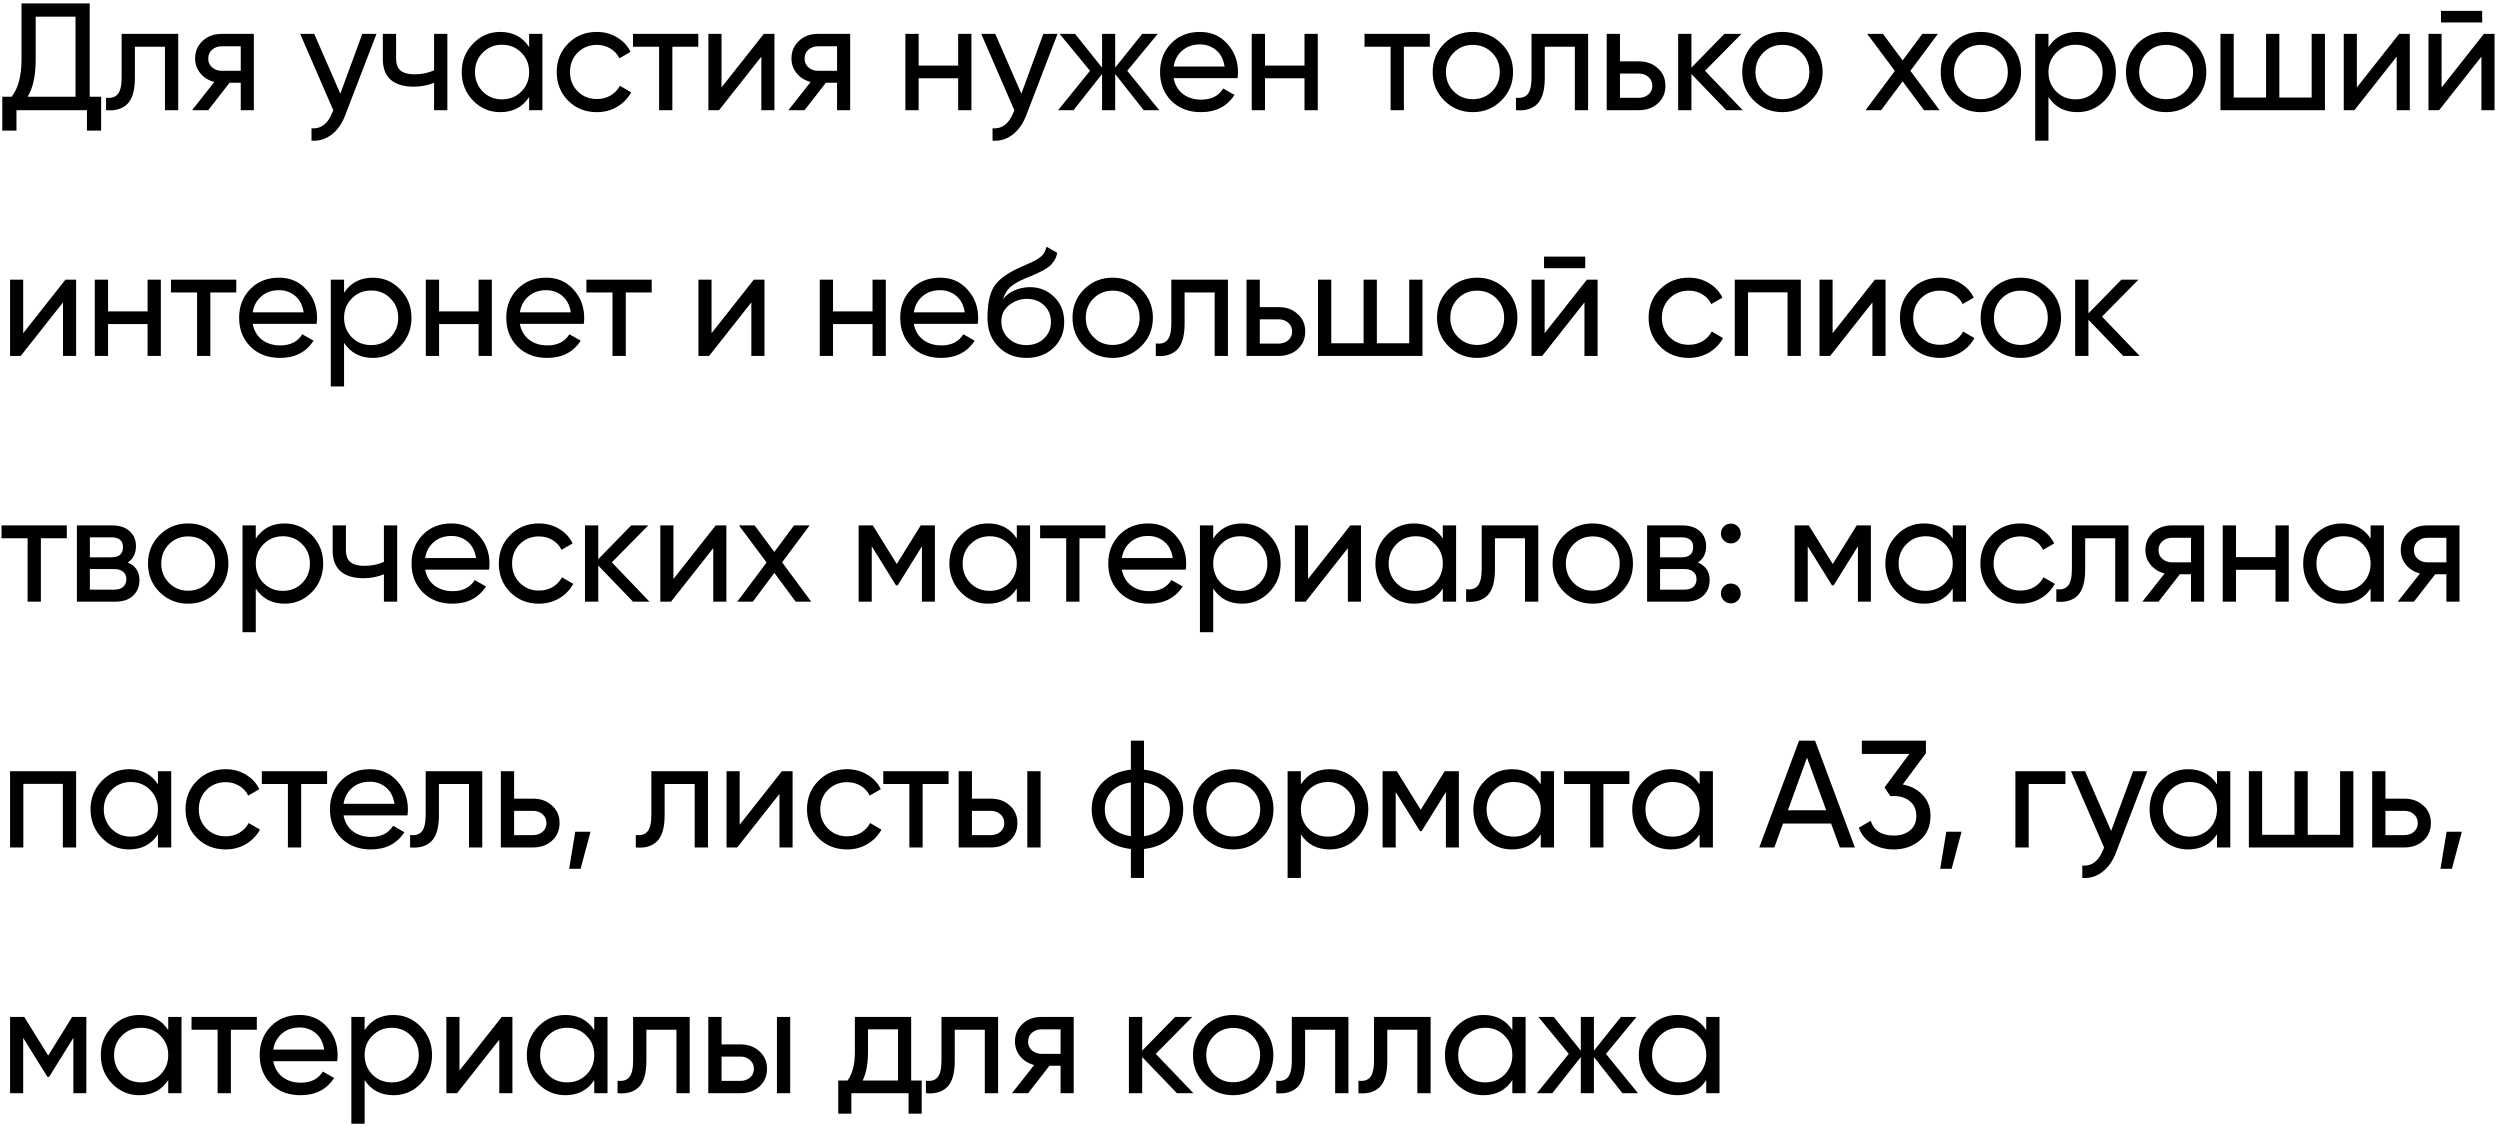 <?xml version="1.0" encoding="UTF-8"?> <svg xmlns="http://www.w3.org/2000/svg" width="295" height="133" viewBox="0 0 295 133" fill="none"> <path d="M10.584 11.416H11.934V15.412H10.26V13H1.944V15.412H0.27L0.27 11.416H1.368C2.148 10.444 2.538 8.968 2.538 6.988V0.4H10.584V11.416ZM3.258 11.416H8.91V1.966H4.212V7.024C4.212 8.932 3.894 10.396 3.258 11.416ZM21.03 4V13H19.464V5.512H15.918V9.184C15.918 10.66 15.618 11.692 15.018 12.28C14.43 12.856 13.596 13.096 12.516 13V11.524C13.128 11.608 13.584 11.476 13.884 11.128C14.196 10.768 14.352 10.108 14.352 9.148V4H21.03ZM29.954 4V13H28.407V9.76H27.093L24.573 13H22.665L25.293 9.67C24.62 9.502 24.075 9.166 23.654 8.662C23.235 8.158 23.024 7.57 23.024 6.898C23.024 6.07 23.319 5.38 23.907 4.828C24.494 4.276 25.233 4 26.12 4H29.954ZM26.174 8.356H28.407V5.458H26.174C25.73 5.458 25.352 5.59 25.041 5.854C24.729 6.118 24.573 6.472 24.573 6.916C24.573 7.348 24.729 7.696 25.041 7.96C25.352 8.224 25.73 8.356 26.174 8.356ZM42.75 4H44.424L40.752 13.558C40.368 14.578 39.828 15.352 39.132 15.88C38.436 16.42 37.644 16.66 36.756 16.6V15.142C37.86 15.226 38.67 14.626 39.186 13.342L39.33 13.018L35.424 4H37.08L40.158 11.056L42.75 4ZM51.222 4H52.788V13H51.222V9.76C50.502 10.072 49.692 10.228 48.792 10.228C47.64 10.228 46.746 9.958 46.11 9.418C45.486 8.866 45.174 8.056 45.174 6.988V4H46.74V6.898C46.74 7.57 46.92 8.05 47.28 8.338C47.652 8.626 48.192 8.77 48.9 8.77C49.752 8.77 50.526 8.614 51.222 8.302V4ZM62.439 4H64.005V13H62.439V11.452C61.659 12.64 60.525 13.234 59.037 13.234C57.777 13.234 56.703 12.778 55.815 11.866C54.927 10.942 54.483 9.82 54.483 8.5C54.483 7.18 54.927 6.064 55.815 5.152C56.703 4.228 57.777 3.766 59.037 3.766C60.525 3.766 61.659 4.36 62.439 5.548V4ZM59.235 11.722C60.147 11.722 60.909 11.416 61.521 10.804C62.133 10.18 62.439 9.412 62.439 8.5C62.439 7.588 62.133 6.826 61.521 6.214C60.909 5.59 60.147 5.278 59.235 5.278C58.335 5.278 57.579 5.59 56.967 6.214C56.355 6.826 56.049 7.588 56.049 8.5C56.049 9.412 56.355 10.18 56.967 10.804C57.579 11.416 58.335 11.722 59.235 11.722ZM70.427 13.234C69.072 13.234 67.944 12.784 67.043 11.884C66.144 10.972 65.694 9.844 65.694 8.5C65.694 7.156 66.144 6.034 67.043 5.134C67.944 4.222 69.072 3.766 70.427 3.766C71.316 3.766 72.114 3.982 72.822 4.414C73.529 4.834 74.058 5.404 74.406 6.124L73.091 6.88C72.864 6.4 72.51 6.016 72.029 5.728C71.561 5.44 71.028 5.296 70.427 5.296C69.528 5.296 68.772 5.602 68.159 6.214C67.559 6.826 67.26 7.588 67.26 8.5C67.26 9.4 67.559 10.156 68.159 10.768C68.772 11.38 69.528 11.686 70.427 11.686C71.028 11.686 71.567 11.548 72.047 11.272C72.528 10.984 72.894 10.6 73.145 10.12L74.478 10.894C74.094 11.602 73.541 12.172 72.822 12.604C72.102 13.024 71.303 13.234 70.427 13.234ZM82.399 4V5.512H79.339V13H77.773V5.512H74.695V4H82.399ZM90.125 4H91.385V13H89.837V6.682L84.851 13H83.591V4H85.139V10.318L90.125 4ZM100.321 4V13H98.773V9.76H97.459L94.939 13H93.031L95.659 9.67C94.987 9.502 94.441 9.166 94.021 8.662C93.601 8.158 93.391 7.57 93.391 6.898C93.391 6.07 93.685 5.38 94.273 4.828C94.861 4.276 95.599 4 96.487 4H100.321ZM96.541 8.356H98.773V5.458H96.541C96.097 5.458 95.719 5.59 95.407 5.854C95.095 6.118 94.939 6.472 94.939 6.916C94.939 7.348 95.095 7.696 95.407 7.96C95.719 8.224 96.097 8.356 96.541 8.356ZM113.063 4H114.629V13H113.063V9.238H108.401V13H106.835V4H108.401V7.744H113.063V4ZM123.114 4H124.788L121.116 13.558C120.732 14.578 120.192 15.352 119.496 15.88C118.8 16.42 118.008 16.66 117.12 16.6V15.142C118.224 15.226 119.034 14.626 119.55 13.342L119.694 13.018L115.788 4H117.444L120.522 11.056L123.114 4ZM136.793 13H134.957L131.591 8.734V13H130.043V8.734L126.677 13H124.859L128.621 8.356L125.039 4H126.857L130.043 7.978V4H131.591V7.978L134.777 4H136.613L133.013 8.356L136.793 13ZM138.488 9.22C138.644 10.024 139.01 10.648 139.586 11.092C140.174 11.536 140.894 11.758 141.746 11.758C142.934 11.758 143.798 11.32 144.338 10.444L145.67 11.2C144.794 12.556 143.474 13.234 141.71 13.234C140.282 13.234 139.118 12.79 138.218 11.902C137.33 11.002 136.886 9.868 136.886 8.5C136.886 7.144 137.324 6.016 138.2 5.116C139.076 4.216 140.21 3.766 141.602 3.766C142.922 3.766 143.996 4.234 144.824 5.17C145.664 6.094 146.084 7.21 146.084 8.518C146.084 8.746 146.066 8.98 146.03 9.22H138.488ZM141.602 5.242C140.762 5.242 140.066 5.482 139.514 5.962C138.962 6.43 138.62 7.06 138.488 7.852H144.5C144.368 7 144.032 6.352 143.492 5.908C142.952 5.464 142.322 5.242 141.602 5.242ZM153.932 4H155.498V13H153.932V9.238H149.27V13H147.704V4H149.27V7.744H153.932V4ZM168.718 4V5.512H165.658V13H164.092V5.512H161.014V4H168.718ZM177.155 11.866C176.231 12.778 175.109 13.234 173.789 13.234C172.469 13.234 171.347 12.778 170.423 11.866C169.511 10.954 169.055 9.832 169.055 8.5C169.055 7.168 169.511 6.046 170.423 5.134C171.347 4.222 172.469 3.766 173.789 3.766C175.109 3.766 176.231 4.222 177.155 5.134C178.079 6.046 178.541 7.168 178.541 8.5C178.541 9.832 178.079 10.954 177.155 11.866ZM173.789 11.704C174.689 11.704 175.445 11.398 176.057 10.786C176.669 10.174 176.975 9.412 176.975 8.5C176.975 7.588 176.669 6.826 176.057 6.214C175.445 5.602 174.689 5.296 173.789 5.296C172.901 5.296 172.151 5.602 171.539 6.214C170.927 6.826 170.621 7.588 170.621 8.5C170.621 9.412 170.927 10.174 171.539 10.786C172.151 11.398 172.901 11.704 173.789 11.704ZM187.397 4V13H185.831V5.512H182.285V9.184C182.285 10.66 181.985 11.692 181.385 12.28C180.797 12.856 179.963 13.096 178.883 13V11.524C179.495 11.608 179.951 11.476 180.251 11.128C180.563 10.768 180.719 10.108 180.719 9.148V4H187.397ZM193.388 7.24C194.288 7.24 195.032 7.51 195.62 8.05C196.22 8.578 196.52 9.268 196.52 10.12C196.52 10.972 196.22 11.668 195.62 12.208C195.032 12.736 194.288 13 193.388 13H189.59V4H191.156V7.24H193.388ZM193.388 11.542C193.832 11.542 194.204 11.416 194.504 11.164C194.816 10.9 194.972 10.552 194.972 10.12C194.972 9.688 194.816 9.34 194.504 9.076C194.204 8.812 193.832 8.68 193.388 8.68H191.156V11.542H193.388ZM205.637 13H203.693L199.589 8.734V13H198.023V4H199.589V7.978L203.477 4H205.493L201.191 8.356L205.637 13ZM213.683 11.866C212.759 12.778 211.637 13.234 210.317 13.234C208.997 13.234 207.875 12.778 206.951 11.866C206.039 10.954 205.583 9.832 205.583 8.5C205.583 7.168 206.039 6.046 206.951 5.134C207.875 4.222 208.997 3.766 210.317 3.766C211.637 3.766 212.759 4.222 213.683 5.134C214.607 6.046 215.069 7.168 215.069 8.5C215.069 9.832 214.607 10.954 213.683 11.866ZM210.317 11.704C211.217 11.704 211.973 11.398 212.585 10.786C213.197 10.174 213.503 9.412 213.503 8.5C213.503 7.588 213.197 6.826 212.585 6.214C211.973 5.602 211.217 5.296 210.317 5.296C209.429 5.296 208.679 5.602 208.067 6.214C207.455 6.826 207.149 7.588 207.149 8.5C207.149 9.412 207.455 10.174 208.067 10.786C208.679 11.398 209.429 11.704 210.317 11.704ZM228.867 13H227.031L224.511 9.598L221.973 13H220.137L223.593 8.374L220.335 4H222.189L224.511 7.132L226.833 4H228.669L225.429 8.356L228.867 13ZM237.102 11.866C236.178 12.778 235.056 13.234 233.736 13.234C232.416 13.234 231.294 12.778 230.37 11.866C229.458 10.954 229.002 9.832 229.002 8.5C229.002 7.168 229.458 6.046 230.37 5.134C231.294 4.222 232.416 3.766 233.736 3.766C235.056 3.766 236.178 4.222 237.102 5.134C238.026 6.046 238.488 7.168 238.488 8.5C238.488 9.832 238.026 10.954 237.102 11.866ZM233.736 11.704C234.636 11.704 235.392 11.398 236.004 10.786C236.616 10.174 236.922 9.412 236.922 8.5C236.922 7.588 236.616 6.826 236.004 6.214C235.392 5.602 234.636 5.296 233.736 5.296C232.848 5.296 232.098 5.602 231.486 6.214C230.874 6.826 230.568 7.588 230.568 8.5C230.568 9.412 230.874 10.174 231.486 10.786C232.098 11.398 232.848 11.704 233.736 11.704ZM245.122 3.766C246.382 3.766 247.456 4.228 248.344 5.152C249.232 6.064 249.676 7.18 249.676 8.5C249.676 9.82 249.232 10.942 248.344 11.866C247.456 12.778 246.382 13.234 245.122 13.234C243.634 13.234 242.5 12.64 241.72 11.452V16.6H240.154V4H241.72V5.548C242.5 4.36 243.634 3.766 245.122 3.766ZM244.924 11.722C245.824 11.722 246.58 11.416 247.192 10.804C247.804 10.18 248.11 9.412 248.11 8.5C248.11 7.588 247.804 6.826 247.192 6.214C246.58 5.59 245.824 5.278 244.924 5.278C244.012 5.278 243.25 5.59 242.638 6.214C242.026 6.826 241.72 7.588 241.72 8.5C241.72 9.412 242.026 10.18 242.638 10.804C243.25 11.416 244.012 11.722 244.924 11.722ZM258.961 11.866C258.037 12.778 256.915 13.234 255.595 13.234C254.275 13.234 253.153 12.778 252.229 11.866C251.317 10.954 250.861 9.832 250.861 8.5C250.861 7.168 251.317 6.046 252.229 5.134C253.153 4.222 254.275 3.766 255.595 3.766C256.915 3.766 258.037 4.222 258.961 5.134C259.885 6.046 260.347 7.168 260.347 8.5C260.347 9.832 259.885 10.954 258.961 11.866ZM255.595 11.704C256.495 11.704 257.251 11.398 257.863 10.786C258.475 10.174 258.781 9.412 258.781 8.5C258.781 7.588 258.475 6.826 257.863 6.214C257.251 5.602 256.495 5.296 255.595 5.296C254.707 5.296 253.957 5.602 253.345 6.214C252.733 6.826 252.427 7.588 252.427 8.5C252.427 9.412 252.733 10.174 253.345 10.786C253.957 11.398 254.707 11.704 255.595 11.704ZM272.777 4H274.343V13H262.013V4H263.579V11.506H267.395V4H268.961V11.506H272.777V4ZM283.097 4H284.357V13H282.809V6.682L277.823 13H276.563V4H278.111V10.318L283.097 4ZM288.037 2.65V1.282H292.897V2.65H288.037ZM293.095 4H294.355V13H292.807V6.682L287.821 13H286.561V4H288.109V10.318L293.095 4ZM7.722 33H8.982V42H7.434V35.682L2.448 42H1.188V33H2.736V39.318L7.722 33ZM17.414 33H18.98V42H17.414V38.238H12.752V42H11.186V33H12.752V36.744H17.414V33ZM27.88 33V34.512H24.82V42H23.253V34.512H20.175V33H27.88ZM29.818 38.22C29.974 39.024 30.34 39.648 30.916 40.092C31.504 40.536 32.224 40.758 33.076 40.758C34.264 40.758 35.128 40.32 35.668 39.444L37 40.2C36.124 41.556 34.804 42.234 33.04 42.234C31.612 42.234 30.448 41.79 29.548 40.902C28.66 40.002 28.216 38.868 28.216 37.5C28.216 36.144 28.654 35.016 29.53 34.116C30.406 33.216 31.54 32.766 32.932 32.766C34.252 32.766 35.326 33.234 36.154 34.17C36.994 35.094 37.414 36.21 37.414 37.518C37.414 37.746 37.396 37.98 37.36 38.22H29.818ZM32.932 34.242C32.092 34.242 31.396 34.482 30.844 34.962C30.292 35.43 29.95 36.06 29.818 36.852H35.83C35.698 36 35.362 35.352 34.822 34.908C34.282 34.464 33.652 34.242 32.932 34.242ZM44.002 32.766C45.262 32.766 46.336 33.228 47.224 34.152C48.112 35.064 48.556 36.18 48.556 37.5C48.556 38.82 48.112 39.942 47.224 40.866C46.336 41.778 45.262 42.234 44.002 42.234C42.514 42.234 41.38 41.64 40.6 40.452V45.6H39.034V33H40.6V34.548C41.38 33.36 42.514 32.766 44.002 32.766ZM43.804 40.722C44.704 40.722 45.46 40.416 46.072 39.804C46.684 39.18 46.99 38.412 46.99 37.5C46.99 36.588 46.684 35.826 46.072 35.214C45.46 34.59 44.704 34.278 43.804 34.278C42.892 34.278 42.13 34.59 41.518 35.214C40.906 35.826 40.6 36.588 40.6 37.5C40.6 38.412 40.906 39.18 41.518 39.804C42.13 40.416 42.892 40.722 43.804 40.722ZM56.473 33H58.039V42H56.473V38.238H51.811V42H50.245V33H51.811V36.744H56.473V33ZM61.341 38.22C61.497 39.024 61.863 39.648 62.439 40.092C63.027 40.536 63.747 40.758 64.599 40.758C65.787 40.758 66.651 40.32 67.191 39.444L68.523 40.2C67.647 41.556 66.327 42.234 64.563 42.234C63.135 42.234 61.971 41.79 61.071 40.902C60.183 40.002 59.739 38.868 59.739 37.5C59.739 36.144 60.177 35.016 61.053 34.116C61.929 33.216 63.063 32.766 64.455 32.766C65.775 32.766 66.849 33.234 67.677 34.17C68.517 35.094 68.937 36.21 68.937 37.518C68.937 37.746 68.919 37.98 68.883 38.22H61.341ZM64.455 34.242C63.615 34.242 62.919 34.482 62.367 34.962C61.815 35.43 61.473 36.06 61.341 36.852H67.353C67.221 36 66.885 35.352 66.345 34.908C65.805 34.464 65.175 34.242 64.455 34.242ZM76.901 33V34.512H73.841V42H72.275V34.512H69.197V33H76.901ZM88.948 33H90.208V42H88.66V35.682L83.674 42H82.414V33H83.962V39.318L88.948 33ZM102.959 33H104.525V42H102.959V38.238H98.297V42H96.731V33H98.297V36.744H102.959V33ZM107.827 38.22C107.983 39.024 108.349 39.648 108.925 40.092C109.513 40.536 110.233 40.758 111.085 40.758C112.273 40.758 113.137 40.32 113.677 39.444L115.009 40.2C114.133 41.556 112.813 42.234 111.049 42.234C109.621 42.234 108.457 41.79 107.557 40.902C106.669 40.002 106.225 38.868 106.225 37.5C106.225 36.144 106.663 35.016 107.539 34.116C108.415 33.216 109.549 32.766 110.941 32.766C112.261 32.766 113.335 33.234 114.163 34.17C115.003 35.094 115.423 36.21 115.423 37.518C115.423 37.746 115.405 37.98 115.369 38.22H107.827ZM110.941 34.242C110.101 34.242 109.405 34.482 108.853 34.962C108.301 35.43 107.959 36.06 107.827 36.852H113.839C113.707 36 113.371 35.352 112.831 34.908C112.291 34.464 111.661 34.242 110.941 34.242ZM121.112 42.234C119.78 42.234 118.682 41.796 117.818 40.92C116.954 40.044 116.522 38.916 116.522 37.536C116.522 36 116.744 34.818 117.188 33.99C117.644 33.162 118.568 32.412 119.96 31.74C120.212 31.62 120.554 31.464 120.986 31.272C121.43 31.08 121.754 30.936 121.958 30.84C122.162 30.732 122.39 30.594 122.642 30.426C122.894 30.246 123.08 30.054 123.2 29.85C123.332 29.634 123.428 29.388 123.488 29.112L124.748 29.832C124.712 30.024 124.664 30.204 124.604 30.372C124.544 30.528 124.454 30.684 124.334 30.84C124.226 30.984 124.13 31.11 124.046 31.218C123.962 31.326 123.818 31.446 123.614 31.578C123.422 31.698 123.278 31.788 123.182 31.848C123.098 31.908 122.924 31.998 122.66 32.118C122.408 32.238 122.234 32.322 122.138 32.37C122.054 32.406 121.856 32.49 121.544 32.622C121.232 32.742 121.04 32.82 120.968 32.856C120.152 33.204 119.552 33.558 119.168 33.918C118.796 34.278 118.526 34.734 118.358 35.286C118.742 34.806 119.222 34.452 119.798 34.224C120.374 33.996 120.95 33.882 121.526 33.882C122.654 33.882 123.608 34.266 124.388 35.034C125.18 35.802 125.576 36.792 125.576 38.004C125.576 39.228 125.156 40.242 124.316 41.046C123.476 41.838 122.408 42.234 121.112 42.234ZM119.006 39.93C119.57 40.458 120.272 40.722 121.112 40.722C121.952 40.722 122.642 40.464 123.182 39.948C123.734 39.432 124.01 38.784 124.01 38.004C124.01 37.2 123.746 36.546 123.218 36.042C122.702 35.526 122.018 35.268 121.166 35.268C120.398 35.268 119.702 35.514 119.078 36.006C118.466 36.486 118.16 37.122 118.16 37.914C118.16 38.73 118.442 39.402 119.006 39.93ZM134.655 40.866C133.731 41.778 132.609 42.234 131.289 42.234C129.969 42.234 128.847 41.778 127.923 40.866C127.011 39.954 126.555 38.832 126.555 37.5C126.555 36.168 127.011 35.046 127.923 34.134C128.847 33.222 129.969 32.766 131.289 32.766C132.609 32.766 133.731 33.222 134.655 34.134C135.579 35.046 136.041 36.168 136.041 37.5C136.041 38.832 135.579 39.954 134.655 40.866ZM131.289 40.704C132.189 40.704 132.945 40.398 133.557 39.786C134.169 39.174 134.475 38.412 134.475 37.5C134.475 36.588 134.169 35.826 133.557 35.214C132.945 34.602 132.189 34.296 131.289 34.296C130.401 34.296 129.651 34.602 129.039 35.214C128.427 35.826 128.121 36.588 128.121 37.5C128.121 38.412 128.427 39.174 129.039 39.786C129.651 40.398 130.401 40.704 131.289 40.704ZM144.896 33V42H143.33V34.512H139.784V38.184C139.784 39.66 139.484 40.692 138.884 41.28C138.296 41.856 137.462 42.096 136.382 42V40.524C136.994 40.608 137.45 40.476 137.75 40.128C138.062 39.768 138.218 39.108 138.218 38.148V33H144.896ZM150.887 36.24C151.787 36.24 152.531 36.51 153.119 37.05C153.719 37.578 154.019 38.268 154.019 39.12C154.019 39.972 153.719 40.668 153.119 41.208C152.531 41.736 151.787 42 150.887 42H147.089V33H148.655V36.24H150.887ZM150.887 40.542C151.331 40.542 151.703 40.416 152.003 40.164C152.315 39.9 152.471 39.552 152.471 39.12C152.471 38.688 152.315 38.34 152.003 38.076C151.703 37.812 151.331 37.68 150.887 37.68H148.655V40.542H150.887ZM166.287 33H167.853V42H155.523V33H157.089V40.506H160.905V33H162.471V40.506H166.287V33ZM177.669 40.866C176.745 41.778 175.623 42.234 174.303 42.234C172.983 42.234 171.861 41.778 170.937 40.866C170.025 39.954 169.569 38.832 169.569 37.5C169.569 36.168 170.025 35.046 170.937 34.134C171.861 33.222 172.983 32.766 174.303 32.766C175.623 32.766 176.745 33.222 177.669 34.134C178.593 35.046 179.055 36.168 179.055 37.5C179.055 38.832 178.593 39.954 177.669 40.866ZM174.303 40.704C175.203 40.704 175.959 40.398 176.571 39.786C177.183 39.174 177.489 38.412 177.489 37.5C177.489 36.588 177.183 35.826 176.571 35.214C175.959 34.602 175.203 34.296 174.303 34.296C173.415 34.296 172.665 34.602 172.053 35.214C171.441 35.826 171.135 36.588 171.135 37.5C171.135 38.412 171.441 39.174 172.053 39.786C172.665 40.398 173.415 40.704 174.303 40.704ZM182.197 31.65V30.282H187.057V31.65H182.197ZM187.255 33H188.515V42H186.967V35.682L181.981 42H180.721V33H182.269V39.318L187.255 33ZM199.269 42.234C197.913 42.234 196.785 41.784 195.885 40.884C194.985 39.972 194.535 38.844 194.535 37.5C194.535 36.156 194.985 35.034 195.885 34.134C196.785 33.222 197.913 32.766 199.269 32.766C200.157 32.766 200.955 32.982 201.663 33.414C202.371 33.834 202.899 34.404 203.247 35.124L201.933 35.88C201.705 35.4 201.351 35.016 200.871 34.728C200.403 34.44 199.869 34.296 199.269 34.296C198.369 34.296 197.613 34.602 197.001 35.214C196.401 35.826 196.101 36.588 196.101 37.5C196.101 38.4 196.401 39.156 197.001 39.768C197.613 40.38 198.369 40.686 199.269 40.686C199.869 40.686 200.409 40.548 200.889 40.272C201.369 39.984 201.735 39.6 201.987 39.12L203.319 39.894C202.935 40.602 202.383 41.172 201.663 41.604C200.943 42.024 200.145 42.234 199.269 42.234ZM212.497 33V42H210.931V34.494H206.269V42H204.703V33H212.497ZM221.234 33H222.494V42H220.946V35.682L215.96 42H214.7V33H216.248V39.318L221.234 33ZM228.928 42.234C227.572 42.234 226.444 41.784 225.544 40.884C224.644 39.972 224.194 38.844 224.194 37.5C224.194 36.156 224.644 35.034 225.544 34.134C226.444 33.222 227.572 32.766 228.928 32.766C229.816 32.766 230.614 32.982 231.322 33.414C232.03 33.834 232.558 34.404 232.906 35.124L231.592 35.88C231.364 35.4 231.01 35.016 230.53 34.728C230.062 34.44 229.528 34.296 228.928 34.296C228.028 34.296 227.272 34.602 226.66 35.214C226.06 35.826 225.76 36.588 225.76 37.5C225.76 38.4 226.06 39.156 226.66 39.768C227.272 40.38 228.028 40.686 228.928 40.686C229.528 40.686 230.068 40.548 230.548 40.272C231.028 39.984 231.394 39.6 231.646 39.12L232.978 39.894C232.594 40.602 232.042 41.172 231.322 41.604C230.602 42.024 229.804 42.234 228.928 42.234ZM241.817 40.866C240.893 41.778 239.771 42.234 238.451 42.234C237.131 42.234 236.009 41.778 235.085 40.866C234.173 39.954 233.717 38.832 233.717 37.5C233.717 36.168 234.173 35.046 235.085 34.134C236.009 33.222 237.131 32.766 238.451 32.766C239.771 32.766 240.893 33.222 241.817 34.134C242.741 35.046 243.203 36.168 243.203 37.5C243.203 38.832 242.741 39.954 241.817 40.866ZM238.451 40.704C239.351 40.704 240.107 40.398 240.719 39.786C241.331 39.174 241.637 38.412 241.637 37.5C241.637 36.588 241.331 35.826 240.719 35.214C240.107 34.602 239.351 34.296 238.451 34.296C237.563 34.296 236.813 34.602 236.201 35.214C235.589 35.826 235.283 36.588 235.283 37.5C235.283 38.412 235.589 39.174 236.201 39.786C236.813 40.398 237.563 40.704 238.451 40.704ZM252.483 42H250.539L246.435 37.734V42H244.869V33H246.435V36.978L250.323 33H252.339L248.037 37.356L252.483 42ZM7.884 62V63.512H4.824V71H3.258V63.512H0.18V62H7.884ZM15.07 66.374C15.994 66.758 16.456 67.454 16.456 68.462C16.456 69.206 16.204 69.818 15.7 70.298C15.208 70.766 14.5 71 13.576 71H9.076V62H13.216C14.116 62 14.812 62.228 15.304 62.684C15.796 63.128 16.042 63.716 16.042 64.448C16.042 65.312 15.718 65.954 15.07 66.374ZM13.144 63.404H10.606V65.762H13.144C14.056 65.762 14.512 65.36 14.512 64.556C14.512 63.788 14.056 63.404 13.144 63.404ZM13.486 69.578C13.942 69.578 14.29 69.47 14.53 69.254C14.782 69.038 14.908 68.732 14.908 68.336C14.908 67.964 14.782 67.676 14.53 67.472C14.29 67.256 13.942 67.148 13.486 67.148H10.606V69.578H13.486ZM25.563 69.866C24.639 70.778 23.517 71.234 22.197 71.234C20.877 71.234 19.755 70.778 18.831 69.866C17.919 68.954 17.463 67.832 17.463 66.5C17.463 65.168 17.919 64.046 18.831 63.134C19.755 62.222 20.877 61.766 22.197 61.766C23.517 61.766 24.639 62.222 25.563 63.134C26.487 64.046 26.949 65.168 26.949 66.5C26.949 67.832 26.487 68.954 25.563 69.866ZM22.197 69.704C23.097 69.704 23.853 69.398 24.465 68.786C25.077 68.174 25.383 67.412 25.383 66.5C25.383 65.588 25.077 64.826 24.465 64.214C23.853 63.602 23.097 63.296 22.197 63.296C21.309 63.296 20.559 63.602 19.947 64.214C19.335 64.826 19.029 65.588 19.029 66.5C19.029 67.412 19.335 68.174 19.947 68.786C20.559 69.398 21.309 69.704 22.197 69.704ZM33.583 61.766C34.843 61.766 35.917 62.228 36.805 63.152C37.693 64.064 38.137 65.18 38.137 66.5C38.137 67.82 37.693 68.942 36.805 69.866C35.917 70.778 34.843 71.234 33.583 71.234C32.095 71.234 30.961 70.64 30.181 69.452V74.6H28.615V62H30.181V63.548C30.961 62.36 32.095 61.766 33.583 61.766ZM33.385 69.722C34.285 69.722 35.041 69.416 35.653 68.804C36.265 68.18 36.571 67.412 36.571 66.5C36.571 65.588 36.265 64.826 35.653 64.214C35.041 63.59 34.285 63.278 33.385 63.278C32.473 63.278 31.711 63.59 31.099 64.214C30.487 64.826 30.181 65.588 30.181 66.5C30.181 67.412 30.487 68.18 31.099 68.804C31.711 69.416 32.473 69.722 33.385 69.722ZM45.302 62H46.868V71H45.302V67.76C44.582 68.072 43.772 68.228 42.872 68.228C41.72 68.228 40.826 67.958 40.19 67.418C39.566 66.866 39.254 66.056 39.254 64.988V62H40.82V64.898C40.82 65.57 41 66.05 41.36 66.338C41.732 66.626 42.272 66.77 42.98 66.77C43.832 66.77 44.606 66.614 45.302 66.302V62ZM50.165 67.22C50.321 68.024 50.687 68.648 51.263 69.092C51.851 69.536 52.571 69.758 53.423 69.758C54.611 69.758 55.475 69.32 56.015 68.444L57.347 69.2C56.471 70.556 55.151 71.234 53.387 71.234C51.959 71.234 50.795 70.79 49.895 69.902C49.007 69.002 48.563 67.868 48.563 66.5C48.563 65.144 49.001 64.016 49.877 63.116C50.753 62.216 51.887 61.766 53.279 61.766C54.599 61.766 55.673 62.234 56.501 63.17C57.341 64.094 57.761 65.21 57.761 66.518C57.761 66.746 57.743 66.98 57.707 67.22H50.165ZM53.279 63.242C52.439 63.242 51.743 63.482 51.191 63.962C50.639 64.43 50.297 65.06 50.165 65.852H56.177C56.045 65 55.709 64.352 55.169 63.908C54.629 63.464 53.999 63.242 53.279 63.242ZM63.594 71.234C62.238 71.234 61.11 70.784 60.21 69.884C59.31 68.972 58.86 67.844 58.86 66.5C58.86 65.156 59.31 64.034 60.21 63.134C61.11 62.222 62.238 61.766 63.594 61.766C64.482 61.766 65.28 61.982 65.988 62.414C66.696 62.834 67.224 63.404 67.572 64.124L66.258 64.88C66.03 64.4 65.676 64.016 65.196 63.728C64.728 63.44 64.194 63.296 63.594 63.296C62.694 63.296 61.938 63.602 61.326 64.214C60.726 64.826 60.426 65.588 60.426 66.5C60.426 67.4 60.726 68.156 61.326 68.768C61.938 69.38 62.694 69.686 63.594 69.686C64.194 69.686 64.734 69.548 65.214 69.272C65.694 68.984 66.06 68.6 66.312 68.12L67.644 68.894C67.26 69.602 66.708 70.172 65.988 70.604C65.268 71.024 64.47 71.234 63.594 71.234ZM76.642 71H74.698L70.594 66.734V71H69.028V62H70.594V65.978L74.482 62H76.498L72.196 66.356L76.642 71ZM84.452 62H85.712V71H84.164V64.682L79.178 71H77.918V62H79.466V68.318L84.452 62ZM95.728 71H93.892L91.372 67.598L88.834 71H86.998L90.454 66.374L87.196 62H89.05L91.372 65.132L93.694 62H95.53L92.29 66.356L95.728 71ZM110.319 62V71H108.789V64.466L105.927 69.074H105.729L102.867 64.466V71H101.319V62H102.993L105.819 66.554L108.645 62H110.319ZM119.982 62H121.548V71H119.982V69.452C119.202 70.64 118.068 71.234 116.58 71.234C115.32 71.234 114.246 70.778 113.358 69.866C112.47 68.942 112.026 67.82 112.026 66.5C112.026 65.18 112.47 64.064 113.358 63.152C114.246 62.228 115.32 61.766 116.58 61.766C118.068 61.766 119.202 62.36 119.982 63.548V62ZM116.778 69.722C117.69 69.722 118.452 69.416 119.064 68.804C119.676 68.18 119.982 67.412 119.982 66.5C119.982 65.588 119.676 64.826 119.064 64.214C118.452 63.59 117.69 63.278 116.778 63.278C115.878 63.278 115.122 63.59 114.51 64.214C113.898 64.826 113.592 65.588 113.592 66.5C113.592 67.412 113.898 68.18 114.51 68.804C115.122 69.416 115.878 69.722 116.778 69.722ZM130.437 62V63.512H127.377V71H125.811V63.512H122.733V62H130.437ZM132.375 67.22C132.531 68.024 132.897 68.648 133.473 69.092C134.061 69.536 134.781 69.758 135.633 69.758C136.821 69.758 137.685 69.32 138.225 68.444L139.557 69.2C138.681 70.556 137.361 71.234 135.597 71.234C134.169 71.234 133.005 70.79 132.105 69.902C131.217 69.002 130.773 67.868 130.773 66.5C130.773 65.144 131.211 64.016 132.087 63.116C132.963 62.216 134.097 61.766 135.489 61.766C136.809 61.766 137.883 62.234 138.711 63.17C139.551 64.094 139.971 65.21 139.971 66.518C139.971 66.746 139.953 66.98 139.917 67.22H132.375ZM135.489 63.242C134.649 63.242 133.953 63.482 133.401 63.962C132.849 64.43 132.507 65.06 132.375 65.852H138.387C138.255 65 137.919 64.352 137.379 63.908C136.839 63.464 136.209 63.242 135.489 63.242ZM146.56 61.766C147.82 61.766 148.894 62.228 149.782 63.152C150.67 64.064 151.114 65.18 151.114 66.5C151.114 67.82 150.67 68.942 149.782 69.866C148.894 70.778 147.82 71.234 146.56 71.234C145.072 71.234 143.938 70.64 143.158 69.452V74.6H141.592V62H143.158V63.548C143.938 62.36 145.072 61.766 146.56 61.766ZM146.362 69.722C147.262 69.722 148.018 69.416 148.63 68.804C149.242 68.18 149.548 67.412 149.548 66.5C149.548 65.588 149.242 64.826 148.63 64.214C148.018 63.59 147.262 63.278 146.362 63.278C145.45 63.278 144.688 63.59 144.076 64.214C143.464 64.826 143.158 65.588 143.158 66.5C143.158 67.412 143.464 68.18 144.076 68.804C144.688 69.416 145.45 69.722 146.362 69.722ZM159.336 62H160.596V71H159.048V64.682L154.062 71H152.802V62H154.35V68.318L159.336 62ZM170.252 62H171.818V71H170.252V69.452C169.472 70.64 168.338 71.234 166.85 71.234C165.59 71.234 164.516 70.778 163.628 69.866C162.74 68.942 162.296 67.82 162.296 66.5C162.296 65.18 162.74 64.064 163.628 63.152C164.516 62.228 165.59 61.766 166.85 61.766C168.338 61.766 169.472 62.36 170.252 63.548V62ZM167.048 69.722C167.96 69.722 168.722 69.416 169.334 68.804C169.946 68.18 170.252 67.412 170.252 66.5C170.252 65.588 169.946 64.826 169.334 64.214C168.722 63.59 167.96 63.278 167.048 63.278C166.148 63.278 165.392 63.59 164.78 64.214C164.168 64.826 163.862 65.588 163.862 66.5C163.862 67.412 164.168 68.18 164.78 68.804C165.392 69.416 166.148 69.722 167.048 69.722ZM181.516 62V71H179.95V63.512H176.404V67.184C176.404 68.66 176.104 69.692 175.504 70.28C174.916 70.856 174.082 71.096 173.002 71V69.524C173.614 69.608 174.07 69.476 174.37 69.128C174.682 68.768 174.838 68.108 174.838 67.148V62H181.516ZM191.305 69.866C190.381 70.778 189.259 71.234 187.939 71.234C186.619 71.234 185.497 70.778 184.573 69.866C183.661 68.954 183.205 67.832 183.205 66.5C183.205 65.168 183.661 64.046 184.573 63.134C185.497 62.222 186.619 61.766 187.939 61.766C189.259 61.766 190.381 62.222 191.305 63.134C192.229 64.046 192.691 65.168 192.691 66.5C192.691 67.832 192.229 68.954 191.305 69.866ZM187.939 69.704C188.839 69.704 189.595 69.398 190.207 68.786C190.819 68.174 191.125 67.412 191.125 66.5C191.125 65.588 190.819 64.826 190.207 64.214C189.595 63.602 188.839 63.296 187.939 63.296C187.051 63.296 186.301 63.602 185.689 64.214C185.077 64.826 184.771 65.588 184.771 66.5C184.771 67.412 185.077 68.174 185.689 68.786C186.301 69.398 187.051 69.704 187.939 69.704ZM200.352 66.374C201.276 66.758 201.738 67.454 201.738 68.462C201.738 69.206 201.486 69.818 200.982 70.298C200.49 70.766 199.782 71 198.858 71H194.358V62H198.498C199.398 62 200.094 62.228 200.586 62.684C201.078 63.128 201.324 63.716 201.324 64.448C201.324 65.312 201 65.954 200.352 66.374ZM198.426 63.404H195.888V65.762H198.426C199.338 65.762 199.794 65.36 199.794 64.556C199.794 63.788 199.338 63.404 198.426 63.404ZM198.768 69.578C199.224 69.578 199.572 69.47 199.812 69.254C200.064 69.038 200.19 68.732 200.19 68.336C200.19 67.964 200.064 67.676 199.812 67.472C199.572 67.256 199.224 67.148 198.768 67.148H195.888V69.578H198.768ZM204.238 64.124C203.914 64.124 203.638 64.01 203.41 63.782C203.182 63.554 203.068 63.278 203.068 62.954C203.068 62.63 203.182 62.354 203.41 62.126C203.638 61.898 203.914 61.784 204.238 61.784C204.574 61.784 204.85 61.898 205.066 62.126C205.294 62.354 205.408 62.63 205.408 62.954C205.408 63.278 205.294 63.554 205.066 63.782C204.85 64.01 204.574 64.124 204.238 64.124ZM204.238 71.198C203.914 71.198 203.638 71.084 203.41 70.856C203.182 70.628 203.068 70.352 203.068 70.028C203.068 69.704 203.182 69.428 203.41 69.2C203.638 68.972 203.914 68.858 204.238 68.858C204.574 68.858 204.85 68.972 205.066 69.2C205.294 69.428 205.408 69.704 205.408 70.028C205.408 70.352 205.294 70.628 205.066 70.856C204.85 71.084 204.574 71.198 204.238 71.198ZM220.765 62V71H219.235V64.466L216.373 69.074H216.175L213.313 64.466V71H211.765V62H213.439L216.265 66.554L219.091 62H220.765ZM230.427 62H231.993V71H230.427V69.452C229.647 70.64 228.513 71.234 227.025 71.234C225.765 71.234 224.691 70.778 223.803 69.866C222.915 68.942 222.471 67.82 222.471 66.5C222.471 65.18 222.915 64.064 223.803 63.152C224.691 62.228 225.765 61.766 227.025 61.766C228.513 61.766 229.647 62.36 230.427 63.548V62ZM227.223 69.722C228.135 69.722 228.897 69.416 229.509 68.804C230.121 68.18 230.427 67.412 230.427 66.5C230.427 65.588 230.121 64.826 229.509 64.214C228.897 63.59 228.135 63.278 227.223 63.278C226.323 63.278 225.567 63.59 224.955 64.214C224.343 64.826 224.037 65.588 224.037 66.5C224.037 67.412 224.343 68.18 224.955 68.804C225.567 69.416 226.323 69.722 227.223 69.722ZM238.416 71.234C237.06 71.234 235.932 70.784 235.032 69.884C234.132 68.972 233.682 67.844 233.682 66.5C233.682 65.156 234.132 64.034 235.032 63.134C235.932 62.222 237.06 61.766 238.416 61.766C239.304 61.766 240.102 61.982 240.81 62.414C241.518 62.834 242.046 63.404 242.394 64.124L241.08 64.88C240.852 64.4 240.498 64.016 240.018 63.728C239.55 63.44 239.016 63.296 238.416 63.296C237.516 63.296 236.76 63.602 236.148 64.214C235.548 64.826 235.248 65.588 235.248 66.5C235.248 67.4 235.548 68.156 236.148 68.768C236.76 69.38 237.516 69.686 238.416 69.686C239.016 69.686 239.556 69.548 240.036 69.272C240.516 68.984 240.882 68.6 241.134 68.12L242.466 68.894C242.082 69.602 241.53 70.172 240.81 70.604C240.09 71.024 239.292 71.234 238.416 71.234ZM251.162 62V71H249.596V63.512H246.05V67.184C246.05 68.66 245.75 69.692 245.15 70.28C244.562 70.856 243.728 71.096 242.648 71V69.524C243.26 69.608 243.716 69.476 244.016 69.128C244.328 68.768 244.484 68.108 244.484 67.148V62H251.162ZM260.087 62V71H258.539V67.76H257.225L254.705 71H252.797L255.425 67.67C254.753 67.502 254.207 67.166 253.787 66.662C253.367 66.158 253.157 65.57 253.157 64.898C253.157 64.07 253.451 63.38 254.039 62.828C254.627 62.276 255.365 62 256.253 62H260.087ZM256.307 66.356H258.539V63.458H256.307C255.863 63.458 255.485 63.59 255.173 63.854C254.861 64.118 254.705 64.472 254.705 64.916C254.705 65.348 254.861 65.696 255.173 65.96C255.485 66.224 255.863 66.356 256.307 66.356ZM268.509 62H270.075V71H268.509V67.238H263.847V71H262.281V62H263.847V65.744H268.509V62ZM279.731 62H281.297V71H279.731V69.452C278.951 70.64 277.817 71.234 276.329 71.234C275.069 71.234 273.995 70.778 273.107 69.866C272.219 68.942 271.775 67.82 271.775 66.5C271.775 65.18 272.219 64.064 273.107 63.152C273.995 62.228 275.069 61.766 276.329 61.766C277.817 61.766 278.951 62.36 279.731 63.548V62ZM276.527 69.722C277.439 69.722 278.201 69.416 278.813 68.804C279.425 68.18 279.731 67.412 279.731 66.5C279.731 65.588 279.425 64.826 278.813 64.214C278.201 63.59 277.439 63.278 276.527 63.278C275.627 63.278 274.871 63.59 274.259 64.214C273.647 64.826 273.341 65.588 273.341 66.5C273.341 67.412 273.647 68.18 274.259 68.804C274.871 69.416 275.627 69.722 276.527 69.722ZM290.221 62V71H288.673V67.76H287.359L284.839 71H282.931L285.559 67.67C284.887 67.502 284.341 67.166 283.921 66.662C283.501 66.158 283.291 65.57 283.291 64.898C283.291 64.07 283.585 63.38 284.173 62.828C284.761 62.276 285.499 62 286.387 62H290.221ZM286.441 66.356H288.673V63.458H286.441C285.997 63.458 285.619 63.59 285.307 63.854C284.995 64.118 284.839 64.472 284.839 64.916C284.839 65.348 284.995 65.696 285.307 65.96C285.619 66.224 285.997 66.356 286.441 66.356ZM8.982 91V100H7.416V92.494H2.754V100H1.188V91H8.982ZM18.638 91H20.204V100H18.638V98.452C17.858 99.64 16.724 100.234 15.236 100.234C13.976 100.234 12.902 99.778 12.014 98.866C11.126 97.942 10.682 96.82 10.682 95.5C10.682 94.18 11.126 93.064 12.014 92.152C12.902 91.228 13.976 90.766 15.236 90.766C16.724 90.766 17.858 91.36 18.638 92.548V91ZM15.434 98.722C16.346 98.722 17.108 98.416 17.72 97.804C18.332 97.18 18.638 96.412 18.638 95.5C18.638 94.588 18.332 93.826 17.72 93.214C17.108 92.59 16.346 92.278 15.434 92.278C14.534 92.278 13.778 92.59 13.166 93.214C12.554 93.826 12.248 94.588 12.248 95.5C12.248 96.412 12.554 97.18 13.166 97.804C13.778 98.416 14.534 98.722 15.434 98.722ZM26.626 100.234C25.27 100.234 24.142 99.784 23.242 98.884C22.342 97.972 21.892 96.844 21.892 95.5C21.892 94.156 22.342 93.034 23.242 92.134C24.142 91.222 25.27 90.766 26.626 90.766C27.514 90.766 28.312 90.982 29.02 91.414C29.728 91.834 30.256 92.404 30.604 93.124L29.29 93.88C29.062 93.4 28.708 93.016 28.228 92.728C27.76 92.44 27.226 92.296 26.626 92.296C25.726 92.296 24.97 92.602 24.358 93.214C23.758 93.826 23.458 94.588 23.458 95.5C23.458 96.4 23.758 97.156 24.358 97.768C24.97 98.38 25.726 98.686 26.626 98.686C27.226 98.686 27.766 98.548 28.246 98.272C28.726 97.984 29.092 97.6 29.344 97.12L30.676 97.894C30.292 98.602 29.74 99.172 29.02 99.604C28.3 100.024 27.502 100.234 26.626 100.234ZM38.598 91V92.512H35.538V100H33.972V92.512H30.894V91H38.598ZM40.537 96.22C40.693 97.024 41.059 97.648 41.635 98.092C42.223 98.536 42.943 98.758 43.795 98.758C44.983 98.758 45.847 98.32 46.387 97.444L47.719 98.2C46.843 99.556 45.523 100.234 43.759 100.234C42.331 100.234 41.167 99.79 40.267 98.902C39.379 98.002 38.935 96.868 38.935 95.5C38.935 94.144 39.373 93.016 40.249 92.116C41.125 91.216 42.259 90.766 43.651 90.766C44.971 90.766 46.045 91.234 46.873 92.17C47.713 93.094 48.133 94.21 48.133 95.518C48.133 95.746 48.115 95.98 48.079 96.22H40.537ZM43.651 92.242C42.811 92.242 42.115 92.482 41.563 92.962C41.011 93.43 40.669 94.06 40.537 94.852H46.549C46.417 94 46.081 93.352 45.541 92.908C45.001 92.464 44.371 92.242 43.651 92.242ZM56.907 91V100H55.341V92.512H51.795V96.184C51.795 97.66 51.495 98.692 50.895 99.28C50.307 99.856 49.473 100.096 48.393 100V98.524C49.005 98.608 49.461 98.476 49.761 98.128C50.073 97.768 50.229 97.108 50.229 96.148V91H56.907ZM62.898 94.24C63.798 94.24 64.542 94.51 65.13 95.05C65.73 95.578 66.03 96.268 66.03 97.12C66.03 97.972 65.73 98.668 65.13 99.208C64.542 99.736 63.798 100 62.898 100H59.1V91H60.666V94.24H62.898ZM62.898 98.542C63.342 98.542 63.714 98.416 64.014 98.164C64.326 97.9 64.482 97.552 64.482 97.12C64.482 96.688 64.326 96.34 64.014 96.076C63.714 95.812 63.342 95.68 62.898 95.68H60.666V98.542H62.898ZM69.68 98.146L68.51 102.52H67.16L67.88 98.146H69.68ZM83.539 91V100H81.973V92.512H78.427V96.184C78.427 97.66 78.127 98.692 77.527 99.28C76.939 99.856 76.105 100.096 75.025 100V98.524C75.637 98.608 76.093 98.476 76.393 98.128C76.705 97.768 76.861 97.108 76.861 96.148V91H83.539ZM92.266 91H93.526V100H91.978V93.682L86.992 100H85.732V91H87.28V97.318L92.266 91ZM99.96 100.234C98.603 100.234 97.475 99.784 96.576 98.884C95.675 97.972 95.225 96.844 95.225 95.5C95.225 94.156 95.675 93.034 96.576 92.134C97.475 91.222 98.603 90.766 99.96 90.766C100.847 90.766 101.645 90.982 102.353 91.414C103.061 91.834 103.589 92.404 103.937 93.124L102.623 93.88C102.395 93.4 102.041 93.016 101.561 92.728C101.093 92.44 100.559 92.296 99.96 92.296C99.059 92.296 98.303 92.602 97.692 93.214C97.091 93.826 96.791 94.588 96.791 95.5C96.791 96.4 97.091 97.156 97.692 97.768C98.303 98.38 99.059 98.686 99.96 98.686C100.559 98.686 101.099 98.548 101.579 98.272C102.059 97.984 102.425 97.6 102.677 97.12L104.009 97.894C103.625 98.602 103.073 99.172 102.353 99.604C101.633 100.024 100.835 100.234 99.96 100.234ZM111.931 91V92.512H108.871V100H107.305V92.512H104.227V91H111.931ZM116.921 94.24C117.821 94.24 118.565 94.51 119.153 95.05C119.753 95.578 120.053 96.268 120.053 97.12C120.053 97.972 119.753 98.668 119.153 99.208C118.565 99.736 117.821 100 116.921 100H113.123V91H114.689V94.24H116.921ZM121.223 91H122.789V100H121.223V91ZM116.921 98.542C117.365 98.542 117.737 98.416 118.037 98.164C118.349 97.9 118.505 97.552 118.505 97.12C118.505 96.688 118.349 96.34 118.037 96.076C117.737 95.812 117.365 95.68 116.921 95.68H114.689V98.542H116.921ZM138.358 92.35C139.198 93.214 139.618 94.264 139.618 95.5C139.618 96.736 139.198 97.786 138.358 98.65C137.518 99.514 136.396 100.024 134.992 100.18V103.6H133.444V100.18C132.04 100.024 130.918 99.514 130.078 98.65C129.238 97.786 128.818 96.736 128.818 95.5C128.818 94.264 129.238 93.214 130.078 92.35C130.918 91.486 132.04 90.976 133.444 90.82V87.4H134.992V90.82C136.396 90.976 137.518 91.486 138.358 92.35ZM130.366 95.5C130.366 96.328 130.636 97.03 131.176 97.606C131.728 98.182 132.484 98.536 133.444 98.668V92.332C132.484 92.452 131.728 92.8 131.176 93.376C130.636 93.952 130.366 94.66 130.366 95.5ZM134.992 98.668C135.952 98.536 136.702 98.182 137.242 97.606C137.782 97.03 138.052 96.328 138.052 95.5C138.052 94.672 137.782 93.97 137.242 93.394C136.702 92.818 135.952 92.464 134.992 92.332V98.668ZM148.884 98.866C147.96 99.778 146.838 100.234 145.518 100.234C144.198 100.234 143.076 99.778 142.152 98.866C141.24 97.954 140.784 96.832 140.784 95.5C140.784 94.168 141.24 93.046 142.152 92.134C143.076 91.222 144.198 90.766 145.518 90.766C146.838 90.766 147.96 91.222 148.884 92.134C149.808 93.046 150.27 94.168 150.27 95.5C150.27 96.832 149.808 97.954 148.884 98.866ZM145.518 98.704C146.418 98.704 147.174 98.398 147.786 97.786C148.398 97.174 148.704 96.412 148.704 95.5C148.704 94.588 148.398 93.826 147.786 93.214C147.174 92.602 146.418 92.296 145.518 92.296C144.63 92.296 143.88 92.602 143.268 93.214C142.656 93.826 142.35 94.588 142.35 95.5C142.35 96.412 142.656 97.174 143.268 97.786C143.88 98.398 144.63 98.704 145.518 98.704ZM156.905 90.766C158.165 90.766 159.239 91.228 160.127 92.152C161.015 93.064 161.459 94.18 161.459 95.5C161.459 96.82 161.015 97.942 160.127 98.866C159.239 99.778 158.165 100.234 156.905 100.234C155.417 100.234 154.283 99.64 153.503 98.452V103.6H151.937V91H153.503V92.548C154.283 91.36 155.417 90.766 156.905 90.766ZM156.707 98.722C157.607 98.722 158.363 98.416 158.975 97.804C159.587 97.18 159.893 96.412 159.893 95.5C159.893 94.588 159.587 93.826 158.975 93.214C158.363 92.59 157.607 92.278 156.707 92.278C155.795 92.278 155.033 92.59 154.421 93.214C153.809 93.826 153.503 94.588 153.503 95.5C153.503 96.412 153.809 97.18 154.421 97.804C155.033 98.416 155.795 98.722 156.707 98.722ZM172.147 91V100H170.617V93.466L167.755 98.074H167.557L164.695 93.466V100H163.147V91H164.821L167.647 95.554L170.473 91H172.147ZM181.81 91H183.376V100H181.81V98.452C181.03 99.64 179.896 100.234 178.408 100.234C177.148 100.234 176.074 99.778 175.186 98.866C174.298 97.942 173.854 96.82 173.854 95.5C173.854 94.18 174.298 93.064 175.186 92.152C176.074 91.228 177.148 90.766 178.408 90.766C179.896 90.766 181.03 91.36 181.81 92.548V91ZM178.606 98.722C179.518 98.722 180.28 98.416 180.892 97.804C181.504 97.18 181.81 96.412 181.81 95.5C181.81 94.588 181.504 93.826 180.892 93.214C180.28 92.59 179.518 92.278 178.606 92.278C177.706 92.278 176.95 92.59 176.338 93.214C175.726 93.826 175.42 94.588 175.42 95.5C175.42 96.412 175.726 97.18 176.338 97.804C176.95 98.416 177.706 98.722 178.606 98.722ZM192.264 91V92.512H189.204V100H187.638V92.512H184.56V91H192.264ZM200.557 91H202.123V100H200.557V98.452C199.777 99.64 198.643 100.234 197.155 100.234C195.895 100.234 194.821 99.778 193.933 98.866C193.045 97.942 192.601 96.82 192.601 95.5C192.601 94.18 193.045 93.064 193.933 92.152C194.821 91.228 195.895 90.766 197.155 90.766C198.643 90.766 199.777 91.36 200.557 92.548V91ZM197.353 98.722C198.265 98.722 199.027 98.416 199.639 97.804C200.251 97.18 200.557 96.412 200.557 95.5C200.557 94.588 200.251 93.826 199.639 93.214C199.027 92.59 198.265 92.278 197.353 92.278C196.453 92.278 195.697 92.59 195.085 93.214C194.473 93.826 194.167 94.588 194.167 95.5C194.167 96.412 194.473 97.18 195.085 97.804C195.697 98.416 196.453 98.722 197.353 98.722ZM217.096 100L216.07 97.174H210.4L209.374 100H207.592L212.29 87.4H214.18L218.878 100H217.096ZM210.976 95.608H215.494L213.226 89.398L210.976 95.608ZM224.522 92.566C225.482 92.746 226.268 93.16 226.88 93.808C227.492 94.456 227.798 95.278 227.798 96.274C227.798 97.498 227.378 98.464 226.538 99.172C225.698 99.88 224.678 100.234 223.478 100.234C222.518 100.234 221.666 100.018 220.922 99.586C220.178 99.142 219.65 98.506 219.338 97.678L220.742 96.85C221.114 98.014 222.026 98.596 223.478 98.596C224.258 98.596 224.894 98.392 225.386 97.984C225.878 97.576 226.124 97.006 226.124 96.274C226.124 95.542 225.878 94.972 225.386 94.564C224.894 94.144 224.258 93.934 223.478 93.934H223.046L222.38 92.908L225.296 88.966H219.698V87.4H227.258V88.876L224.522 92.566ZM231.464 98.146L230.294 102.52H228.944L229.664 98.146H231.464ZM243.72 91V92.512H239.382V100H237.816V91H243.72ZM251.705 91H253.379L249.707 100.558C249.323 101.578 248.783 102.352 248.087 102.88C247.391 103.42 246.599 103.66 245.711 103.6V102.142C246.815 102.226 247.625 101.626 248.141 100.342L248.285 100.018L244.379 91H246.035L249.113 98.056L251.705 91ZM261.607 91H263.173V100H261.607V98.452C260.827 99.64 259.693 100.234 258.205 100.234C256.945 100.234 255.871 99.778 254.983 98.866C254.095 97.942 253.651 96.82 253.651 95.5C253.651 94.18 254.095 93.064 254.983 92.152C255.871 91.228 256.945 90.766 258.205 90.766C259.693 90.766 260.827 91.36 261.607 92.548V91ZM258.403 98.722C259.315 98.722 260.077 98.416 260.689 97.804C261.301 97.18 261.607 96.412 261.607 95.5C261.607 94.588 261.301 93.826 260.689 93.214C260.077 92.59 259.315 92.278 258.403 92.278C257.503 92.278 256.747 92.59 256.135 93.214C255.523 93.826 255.217 94.588 255.217 95.5C255.217 96.412 255.523 97.18 256.135 97.804C256.747 98.416 257.503 98.722 258.403 98.722ZM276.13 91H277.696V100H265.366V91H266.932V98.506H270.748V91H272.314V98.506H276.13V91ZM283.715 94.24C284.615 94.24 285.359 94.51 285.947 95.05C286.547 95.578 286.847 96.268 286.847 97.12C286.847 97.972 286.547 98.668 285.947 99.208C285.359 99.736 284.615 100 283.715 100H279.917V91H281.483V94.24H283.715ZM283.715 98.542C284.159 98.542 284.531 98.416 284.831 98.164C285.143 97.9 285.299 97.552 285.299 97.12C285.299 96.688 285.143 96.34 284.831 96.076C284.531 95.812 284.159 95.68 283.715 95.68H281.483V98.542H283.715ZM290.497 98.146L289.327 102.52H287.977L288.697 98.146H290.497ZM10.188 120V129H8.658V122.466L5.796 127.074H5.598L2.736 122.466V129H1.188V120H2.862L5.688 124.554L8.514 120H10.188ZM19.851 120H21.417V129H19.851V127.452C19.071 128.64 17.937 129.234 16.449 129.234C15.189 129.234 14.115 128.778 13.227 127.866C12.339 126.942 11.895 125.82 11.895 124.5C11.895 123.18 12.339 122.064 13.227 121.152C14.115 120.228 15.189 119.766 16.449 119.766C17.937 119.766 19.071 120.36 19.851 121.548V120ZM16.647 127.722C17.559 127.722 18.321 127.416 18.933 126.804C19.545 126.18 19.851 125.412 19.851 124.5C19.851 123.588 19.545 122.826 18.933 122.214C18.321 121.59 17.559 121.278 16.647 121.278C15.747 121.278 14.991 121.59 14.379 122.214C13.767 122.826 13.461 123.588 13.461 124.5C13.461 125.412 13.767 126.18 14.379 126.804C14.991 127.416 15.747 127.722 16.647 127.722ZM30.305 120V121.512H27.245V129H25.679V121.512H22.601V120H30.305ZM32.244 125.22C32.4 126.024 32.766 126.648 33.342 127.092C33.93 127.536 34.65 127.758 35.502 127.758C36.69 127.758 37.554 127.32 38.094 126.444L39.426 127.2C38.55 128.556 37.23 129.234 35.466 129.234C34.038 129.234 32.874 128.79 31.974 127.902C31.086 127.002 30.642 125.868 30.642 124.5C30.642 123.144 31.08 122.016 31.956 121.116C32.832 120.216 33.966 119.766 35.358 119.766C36.678 119.766 37.752 120.234 38.58 121.17C39.42 122.094 39.84 123.21 39.84 124.518C39.84 124.746 39.822 124.98 39.786 125.22H32.244ZM35.358 121.242C34.518 121.242 33.822 121.482 33.27 121.962C32.718 122.43 32.376 123.06 32.244 123.852H38.256C38.124 123 37.788 122.352 37.248 121.908C36.708 121.464 36.078 121.242 35.358 121.242ZM46.428 119.766C47.688 119.766 48.762 120.228 49.65 121.152C50.538 122.064 50.982 123.18 50.982 124.5C50.982 125.82 50.538 126.942 49.65 127.866C48.762 128.778 47.688 129.234 46.428 129.234C44.94 129.234 43.806 128.64 43.026 127.452V132.6H41.46V120H43.026V121.548C43.806 120.36 44.94 119.766 46.428 119.766ZM46.23 127.722C47.13 127.722 47.886 127.416 48.498 126.804C49.11 126.18 49.416 125.412 49.416 124.5C49.416 123.588 49.11 122.826 48.498 122.214C47.886 121.59 47.13 121.278 46.23 121.278C45.318 121.278 44.556 121.59 43.944 122.214C43.332 122.826 43.026 123.588 43.026 124.5C43.026 125.412 43.332 126.18 43.944 126.804C44.556 127.416 45.318 127.722 46.23 127.722ZM59.205 120H60.465V129H58.917V122.682L53.931 129H52.671V120H54.219V126.318L59.205 120ZM70.121 120H71.686V129H70.121V127.452C69.341 128.64 68.207 129.234 66.719 129.234C65.459 129.234 64.385 128.778 63.496 127.866C62.608 126.942 62.164 125.82 62.164 124.5C62.164 123.18 62.608 122.064 63.496 121.152C64.385 120.228 65.459 119.766 66.719 119.766C68.207 119.766 69.341 120.36 70.121 121.548V120ZM66.916 127.722C67.829 127.722 68.591 127.416 69.203 126.804C69.814 126.18 70.121 125.412 70.121 124.5C70.121 123.588 69.814 122.826 69.203 122.214C68.591 121.59 67.829 121.278 66.916 121.278C66.016 121.278 65.26 121.59 64.648 122.214C64.037 122.826 63.73 123.588 63.73 124.5C63.73 125.412 64.037 126.18 64.648 126.804C65.26 127.416 66.016 127.722 66.916 127.722ZM81.385 120V129H79.819V121.512H76.273V125.184C76.273 126.66 75.973 127.692 75.373 128.28C74.785 128.856 73.951 129.096 72.871 129V127.524C73.483 127.608 73.939 127.476 74.239 127.128C74.551 126.768 74.707 126.108 74.707 125.148V120H81.385ZM87.376 123.24C88.276 123.24 89.02 123.51 89.608 124.05C90.208 124.578 90.508 125.268 90.508 126.12C90.508 126.972 90.208 127.668 89.608 128.208C89.02 128.736 88.276 129 87.376 129H83.578V120H85.144V123.24H87.376ZM91.678 120H93.244V129H91.678V120ZM87.376 127.542C87.82 127.542 88.192 127.416 88.492 127.164C88.804 126.9 88.96 126.552 88.96 126.12C88.96 125.688 88.804 125.34 88.492 125.076C88.192 124.812 87.82 124.68 87.376 124.68H85.144V127.542H87.376ZM107.517 127.506H108.759V131.412H107.211V129H100.461V131.412H98.913V127.506H100.011C100.587 126.714 100.875 125.604 100.875 124.176V120H107.517V127.506ZM101.793 127.506H105.969V121.458H102.423V124.176C102.423 125.52 102.213 126.63 101.793 127.506ZM117.773 120V129H116.207V121.512H112.661V125.184C112.661 126.66 112.361 127.692 111.761 128.28C111.173 128.856 110.339 129.096 109.259 129V127.524C109.871 127.608 110.327 127.476 110.627 127.128C110.939 126.768 111.095 126.108 111.095 125.148V120H117.773ZM126.697 120V129H125.149V125.76H123.835L121.315 129H119.407L122.035 125.67C121.363 125.502 120.817 125.166 120.397 124.662C119.977 124.158 119.767 123.57 119.767 122.898C119.767 122.07 120.061 121.38 120.649 120.828C121.237 120.276 121.975 120 122.863 120H126.697ZM122.917 124.356H125.149V121.458H122.917C122.473 121.458 122.095 121.59 121.783 121.854C121.471 122.118 121.315 122.472 121.315 122.916C121.315 123.348 121.471 123.696 121.783 123.96C122.095 124.224 122.473 124.356 122.917 124.356ZM140.825 129H138.881L134.777 124.734V129H133.211V120H134.777V123.978L138.665 120H140.681L136.379 124.356L140.825 129ZM148.871 127.866C147.947 128.778 146.825 129.234 145.505 129.234C144.185 129.234 143.063 128.778 142.139 127.866C141.227 126.954 140.771 125.832 140.771 124.5C140.771 123.168 141.227 122.046 142.139 121.134C143.063 120.222 144.185 119.766 145.505 119.766C146.825 119.766 147.947 120.222 148.871 121.134C149.795 122.046 150.257 123.168 150.257 124.5C150.257 125.832 149.795 126.954 148.871 127.866ZM145.505 127.704C146.405 127.704 147.161 127.398 147.773 126.786C148.385 126.174 148.691 125.412 148.691 124.5C148.691 123.588 148.385 122.826 147.773 122.214C147.161 121.602 146.405 121.296 145.505 121.296C144.617 121.296 143.867 121.602 143.255 122.214C142.643 122.826 142.337 123.588 142.337 124.5C142.337 125.412 142.643 126.174 143.255 126.786C143.867 127.398 144.617 127.704 145.505 127.704ZM159.113 120V129H157.547V121.512H154.001V125.184C154.001 126.66 153.701 127.692 153.101 128.28C152.513 128.856 151.679 129.096 150.599 129V127.524C151.211 127.608 151.667 127.476 151.967 127.128C152.279 126.768 152.435 126.108 152.435 125.148V120H159.113ZM168.812 120V129H167.246V121.512H163.7V125.184C163.7 126.66 163.4 127.692 162.8 128.28C162.212 128.856 161.378 129.096 160.298 129V127.524C160.91 127.608 161.366 127.476 161.666 127.128C161.978 126.768 162.134 126.108 162.134 125.148V120H168.812ZM178.457 120H180.023V129H178.457V127.452C177.677 128.64 176.543 129.234 175.055 129.234C173.795 129.234 172.721 128.778 171.833 127.866C170.945 126.942 170.501 125.82 170.501 124.5C170.501 123.18 170.945 122.064 171.833 121.152C172.721 120.228 173.795 119.766 175.055 119.766C176.543 119.766 177.677 120.36 178.457 121.548V120ZM175.253 127.722C176.165 127.722 176.927 127.416 177.539 126.804C178.151 126.18 178.457 125.412 178.457 124.5C178.457 123.588 178.151 122.826 177.539 122.214C176.927 121.59 176.165 121.278 175.253 121.278C174.353 121.278 173.597 121.59 172.985 122.214C172.373 122.826 172.067 123.588 172.067 124.5C172.067 125.412 172.373 126.18 172.985 126.804C173.597 127.416 174.353 127.722 175.253 127.722ZM193.285 129H191.449L188.083 124.734V129H186.535V124.734L183.169 129H181.351L185.113 124.356L181.531 120H183.349L186.535 123.978V120H188.083V123.978L191.269 120H193.105L189.505 124.356L193.285 129ZM201.335 120H202.901V129H201.335V127.452C200.555 128.64 199.421 129.234 197.933 129.234C196.673 129.234 195.599 128.778 194.711 127.866C193.823 126.942 193.379 125.82 193.379 124.5C193.379 123.18 193.823 122.064 194.711 121.152C195.599 120.228 196.673 119.766 197.933 119.766C199.421 119.766 200.555 120.36 201.335 121.548V120ZM198.131 127.722C199.043 127.722 199.805 127.416 200.417 126.804C201.029 126.18 201.335 125.412 201.335 124.5C201.335 123.588 201.029 122.826 200.417 122.214C199.805 121.59 199.043 121.278 198.131 121.278C197.231 121.278 196.475 121.59 195.863 122.214C195.251 122.826 194.945 123.588 194.945 124.5C194.945 125.412 195.251 126.18 195.863 126.804C196.475 127.416 197.231 127.722 198.131 127.722Z" fill="black"></path> </svg> 
